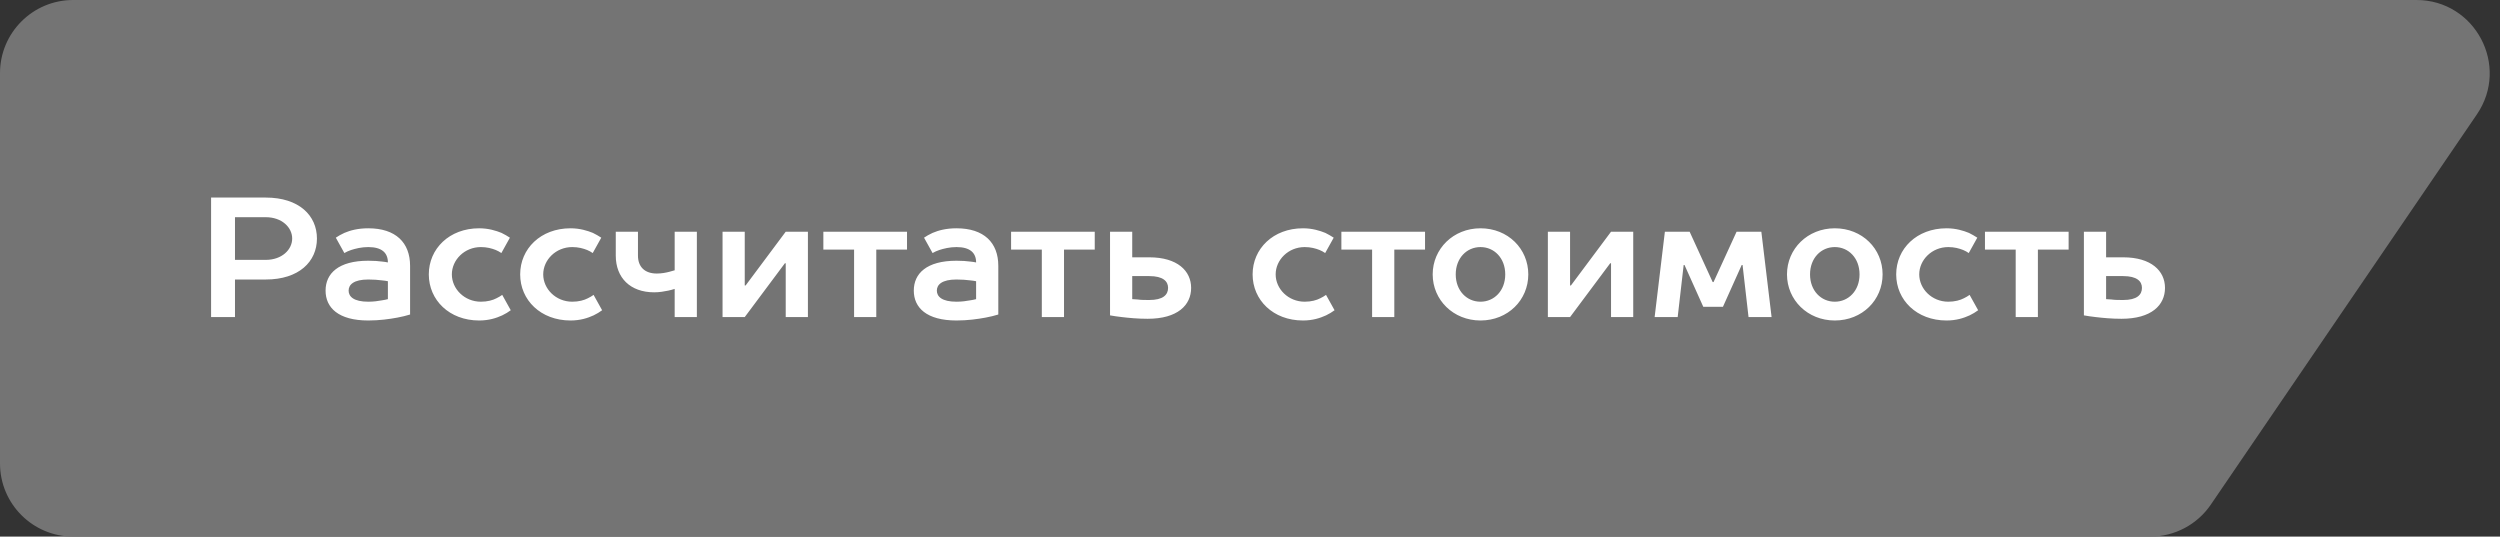 <?xml version="1.0" encoding="UTF-8"?> <svg xmlns="http://www.w3.org/2000/svg" width="205" height="44" viewBox="0 0 205 44" fill="none"><rect x="0" y="0" width="205" height="44" fill="#333333" stroke="none"/> <g clip-path="url(#clip0_905_4376)"> <path d="M0 6C0 2.686 2.686 0 6 0H198.147C202.968 0 205.82 5.397 203.105 9.38L181.286 41.38C180.169 43.019 178.313 44 176.329 44H6C2.686 44 0 41.314 0 38V6Z" fill="#747474"></path> <path d="M17.309 16.2V26H19.269V22.92H21.789C24.519 22.92 25.989 21.45 25.989 19.56C25.989 17.67 24.519 16.2 21.789 16.2H17.309ZM21.789 17.81C23.119 17.81 23.959 18.65 23.959 19.56C23.959 20.47 23.119 21.31 21.789 21.31H19.269V17.81H21.789ZM30.197 18.72C29.357 18.72 28.727 18.888 28.237 19.098C27.971 19.224 27.733 19.35 27.537 19.49L28.237 20.75C28.405 20.652 28.587 20.568 28.797 20.498C29.147 20.386 29.637 20.26 30.197 20.26C31.317 20.26 31.807 20.736 31.807 21.52C31.667 21.492 31.513 21.464 31.345 21.45C31.051 21.408 30.645 21.38 30.197 21.38C27.747 21.38 26.697 22.43 26.697 23.83C26.697 25.23 27.747 26.28 30.197 26.28C31.107 26.28 31.919 26.168 32.591 26.042C32.969 25.972 33.305 25.888 33.627 25.79V21.8C33.627 19.896 32.451 18.72 30.197 18.72ZM30.197 24.74C29.007 24.74 28.587 24.32 28.587 23.83C28.587 23.34 29.007 22.92 30.197 22.92C30.631 22.92 30.995 22.948 31.317 22.99C31.499 23.004 31.653 23.032 31.807 23.06V24.53C31.653 24.572 31.499 24.6 31.317 24.628C31.023 24.684 30.631 24.74 30.197 24.74ZM41.182 24.18C41.042 24.278 40.888 24.376 40.706 24.46C40.412 24.614 39.978 24.74 39.432 24.74C38.088 24.74 37.052 23.69 37.052 22.5C37.052 21.31 38.088 20.26 39.432 20.26C39.936 20.26 40.328 20.372 40.65 20.498C40.818 20.568 40.972 20.652 41.112 20.75L41.812 19.49C41.602 19.35 41.378 19.224 41.126 19.098C40.678 18.916 40.062 18.72 39.292 18.72C36.842 18.72 35.162 20.4 35.162 22.5C35.162 24.6 36.842 26.28 39.292 26.28C40.09 26.28 40.692 26.084 41.182 25.86C41.448 25.734 41.672 25.594 41.882 25.44L41.182 24.18ZM48.674 24.18C48.534 24.278 48.38 24.376 48.198 24.46C47.904 24.614 47.47 24.74 46.924 24.74C45.58 24.74 44.544 23.69 44.544 22.5C44.544 21.31 45.58 20.26 46.924 20.26C47.428 20.26 47.82 20.372 48.142 20.498C48.31 20.568 48.464 20.652 48.604 20.75L49.304 19.49C49.094 19.35 48.87 19.224 48.618 19.098C48.17 18.916 47.554 18.72 46.784 18.72C44.334 18.72 42.654 20.4 42.654 22.5C42.654 24.6 44.334 26.28 46.784 26.28C47.582 26.28 48.184 26.084 48.674 25.86C48.94 25.734 49.164 25.594 49.374 25.44L48.674 24.18ZM53.853 22.43C52.859 22.43 52.313 21.87 52.313 20.96V19H50.493V20.96C50.493 22.78 51.683 23.97 53.643 23.97C54.077 23.97 54.455 23.9 54.805 23.83C54.987 23.788 55.155 23.746 55.323 23.69V26H57.143V19H55.323V22.164C55.183 22.206 55.029 22.248 54.875 22.29C54.609 22.36 54.245 22.43 53.853 22.43ZM61.069 26L64.359 21.59H64.429V26H66.249V19H64.429L61.139 23.41H61.069V19H59.249V26H61.069ZM67.515 19V20.47H70.035V26H71.855V20.47H74.375V19H67.515ZM78.431 18.72C77.591 18.72 76.961 18.888 76.471 19.098C76.205 19.224 75.967 19.35 75.771 19.49L76.471 20.75C76.639 20.652 76.821 20.568 77.031 20.498C77.381 20.386 77.871 20.26 78.431 20.26C79.551 20.26 80.041 20.736 80.041 21.52C79.901 21.492 79.747 21.464 79.579 21.45C79.285 21.408 78.879 21.38 78.431 21.38C75.981 21.38 74.931 22.43 74.931 23.83C74.931 25.23 75.981 26.28 78.431 26.28C79.341 26.28 80.153 26.168 80.825 26.042C81.203 25.972 81.539 25.888 81.861 25.79V21.8C81.861 19.896 80.685 18.72 78.431 18.72ZM78.431 24.74C77.241 24.74 76.821 24.32 76.821 23.83C76.821 23.34 77.241 22.92 78.431 22.92C78.865 22.92 79.229 22.948 79.551 22.99C79.733 23.004 79.887 23.032 80.041 23.06V24.53C79.887 24.572 79.733 24.6 79.551 24.628C79.257 24.684 78.865 24.74 78.431 24.74ZM82.909 19V20.47H85.429V26H87.249V20.47H89.769V19H82.909ZM91.023 19V25.86C91.317 25.916 91.639 25.958 91.989 26C92.563 26.07 93.319 26.14 94.103 26.14C96.567 26.14 97.673 25.02 97.673 23.606C97.673 22.22 96.553 21.1 94.243 21.1H92.843V19H91.023ZM94.243 24.6C93.893 24.6 93.557 24.6 93.277 24.558C93.123 24.544 92.983 24.544 92.843 24.53V22.64H94.243C95.363 22.64 95.783 23.06 95.783 23.606C95.783 24.18 95.363 24.6 94.243 24.6ZM108.734 24.18C108.594 24.278 108.44 24.376 108.258 24.46C107.964 24.614 107.53 24.74 106.984 24.74C105.64 24.74 104.604 23.69 104.604 22.5C104.604 21.31 105.64 20.26 106.984 20.26C107.488 20.26 107.88 20.372 108.202 20.498C108.37 20.568 108.524 20.652 108.664 20.75L109.364 19.49C109.154 19.35 108.93 19.224 108.678 19.098C108.23 18.916 107.614 18.72 106.844 18.72C104.394 18.72 102.714 20.4 102.714 22.5C102.714 24.6 104.394 26.28 106.844 26.28C107.642 26.28 108.244 26.084 108.734 25.86C109 25.734 109.224 25.594 109.434 25.44L108.734 24.18ZM109.993 19V20.47H112.513V26H114.333V20.47H116.853V19H109.993ZM123.43 22.5C123.43 23.844 122.52 24.74 121.4 24.74C120.28 24.74 119.37 23.844 119.37 22.5C119.37 21.156 120.28 20.26 121.4 20.26C122.52 20.26 123.43 21.156 123.43 22.5ZM117.48 22.5C117.48 24.6 119.174 26.28 121.4 26.28C123.654 26.28 125.32 24.6 125.32 22.5C125.32 20.4 123.654 18.72 121.4 18.72C119.174 18.72 117.48 20.4 117.48 22.5ZM128.745 26L132.035 21.59H132.105V26H133.925V19H132.105L128.815 23.41H128.745V19H126.925V26H128.745ZM141.28 25.16L142.82 21.73H142.89L143.38 26H145.27L144.43 19H142.4L140.51 23.13H140.44L138.55 19H136.52L135.68 26H137.57L138.06 21.73H138.13L139.67 25.16H141.28ZM152.483 22.5C152.483 23.844 151.573 24.74 150.453 24.74C149.333 24.74 148.423 23.844 148.423 22.5C148.423 21.156 149.333 20.26 150.453 20.26C151.573 20.26 152.483 21.156 152.483 22.5ZM146.533 22.5C146.533 24.6 148.227 26.28 150.453 26.28C152.707 26.28 154.373 24.6 154.373 22.5C154.373 20.4 152.707 18.72 150.453 18.72C148.227 18.72 146.533 20.4 146.533 22.5ZM161.508 24.18C161.368 24.278 161.214 24.376 161.032 24.46C160.738 24.614 160.304 24.74 159.758 24.74C158.414 24.74 157.378 23.69 157.378 22.5C157.378 21.31 158.414 20.26 159.758 20.26C160.262 20.26 160.654 20.372 160.976 20.498C161.144 20.568 161.298 20.652 161.438 20.75L162.138 19.49C161.928 19.35 161.704 19.224 161.452 19.098C161.004 18.916 160.388 18.72 159.618 18.72C157.168 18.72 155.488 20.4 155.488 22.5C155.488 24.6 157.168 26.28 159.618 26.28C160.416 26.28 161.018 26.084 161.508 25.86C161.774 25.734 161.998 25.594 162.208 25.44L161.508 24.18ZM162.767 19V20.47H165.287V26H167.107V20.47H169.627V19H162.767ZM170.88 19V25.86C171.174 25.916 171.496 25.958 171.846 26C172.42 26.07 173.176 26.14 173.96 26.14C176.424 26.14 177.53 25.02 177.53 23.606C177.53 22.22 176.41 21.1 174.1 21.1H172.7V19H170.88ZM174.1 24.6C173.75 24.6 173.414 24.6 173.134 24.558C172.98 24.544 172.84 24.544 172.7 24.53V22.64H174.1C175.22 22.64 175.64 23.06 175.64 23.606C175.64 24.18 175.22 24.6 174.1 24.6Z" fill="white"></path> </g> <defs> <clipPath id="clip0_905_4376"> <rect width="205" height="44" fill="white"></rect> </clipPath> </defs> </svg> 